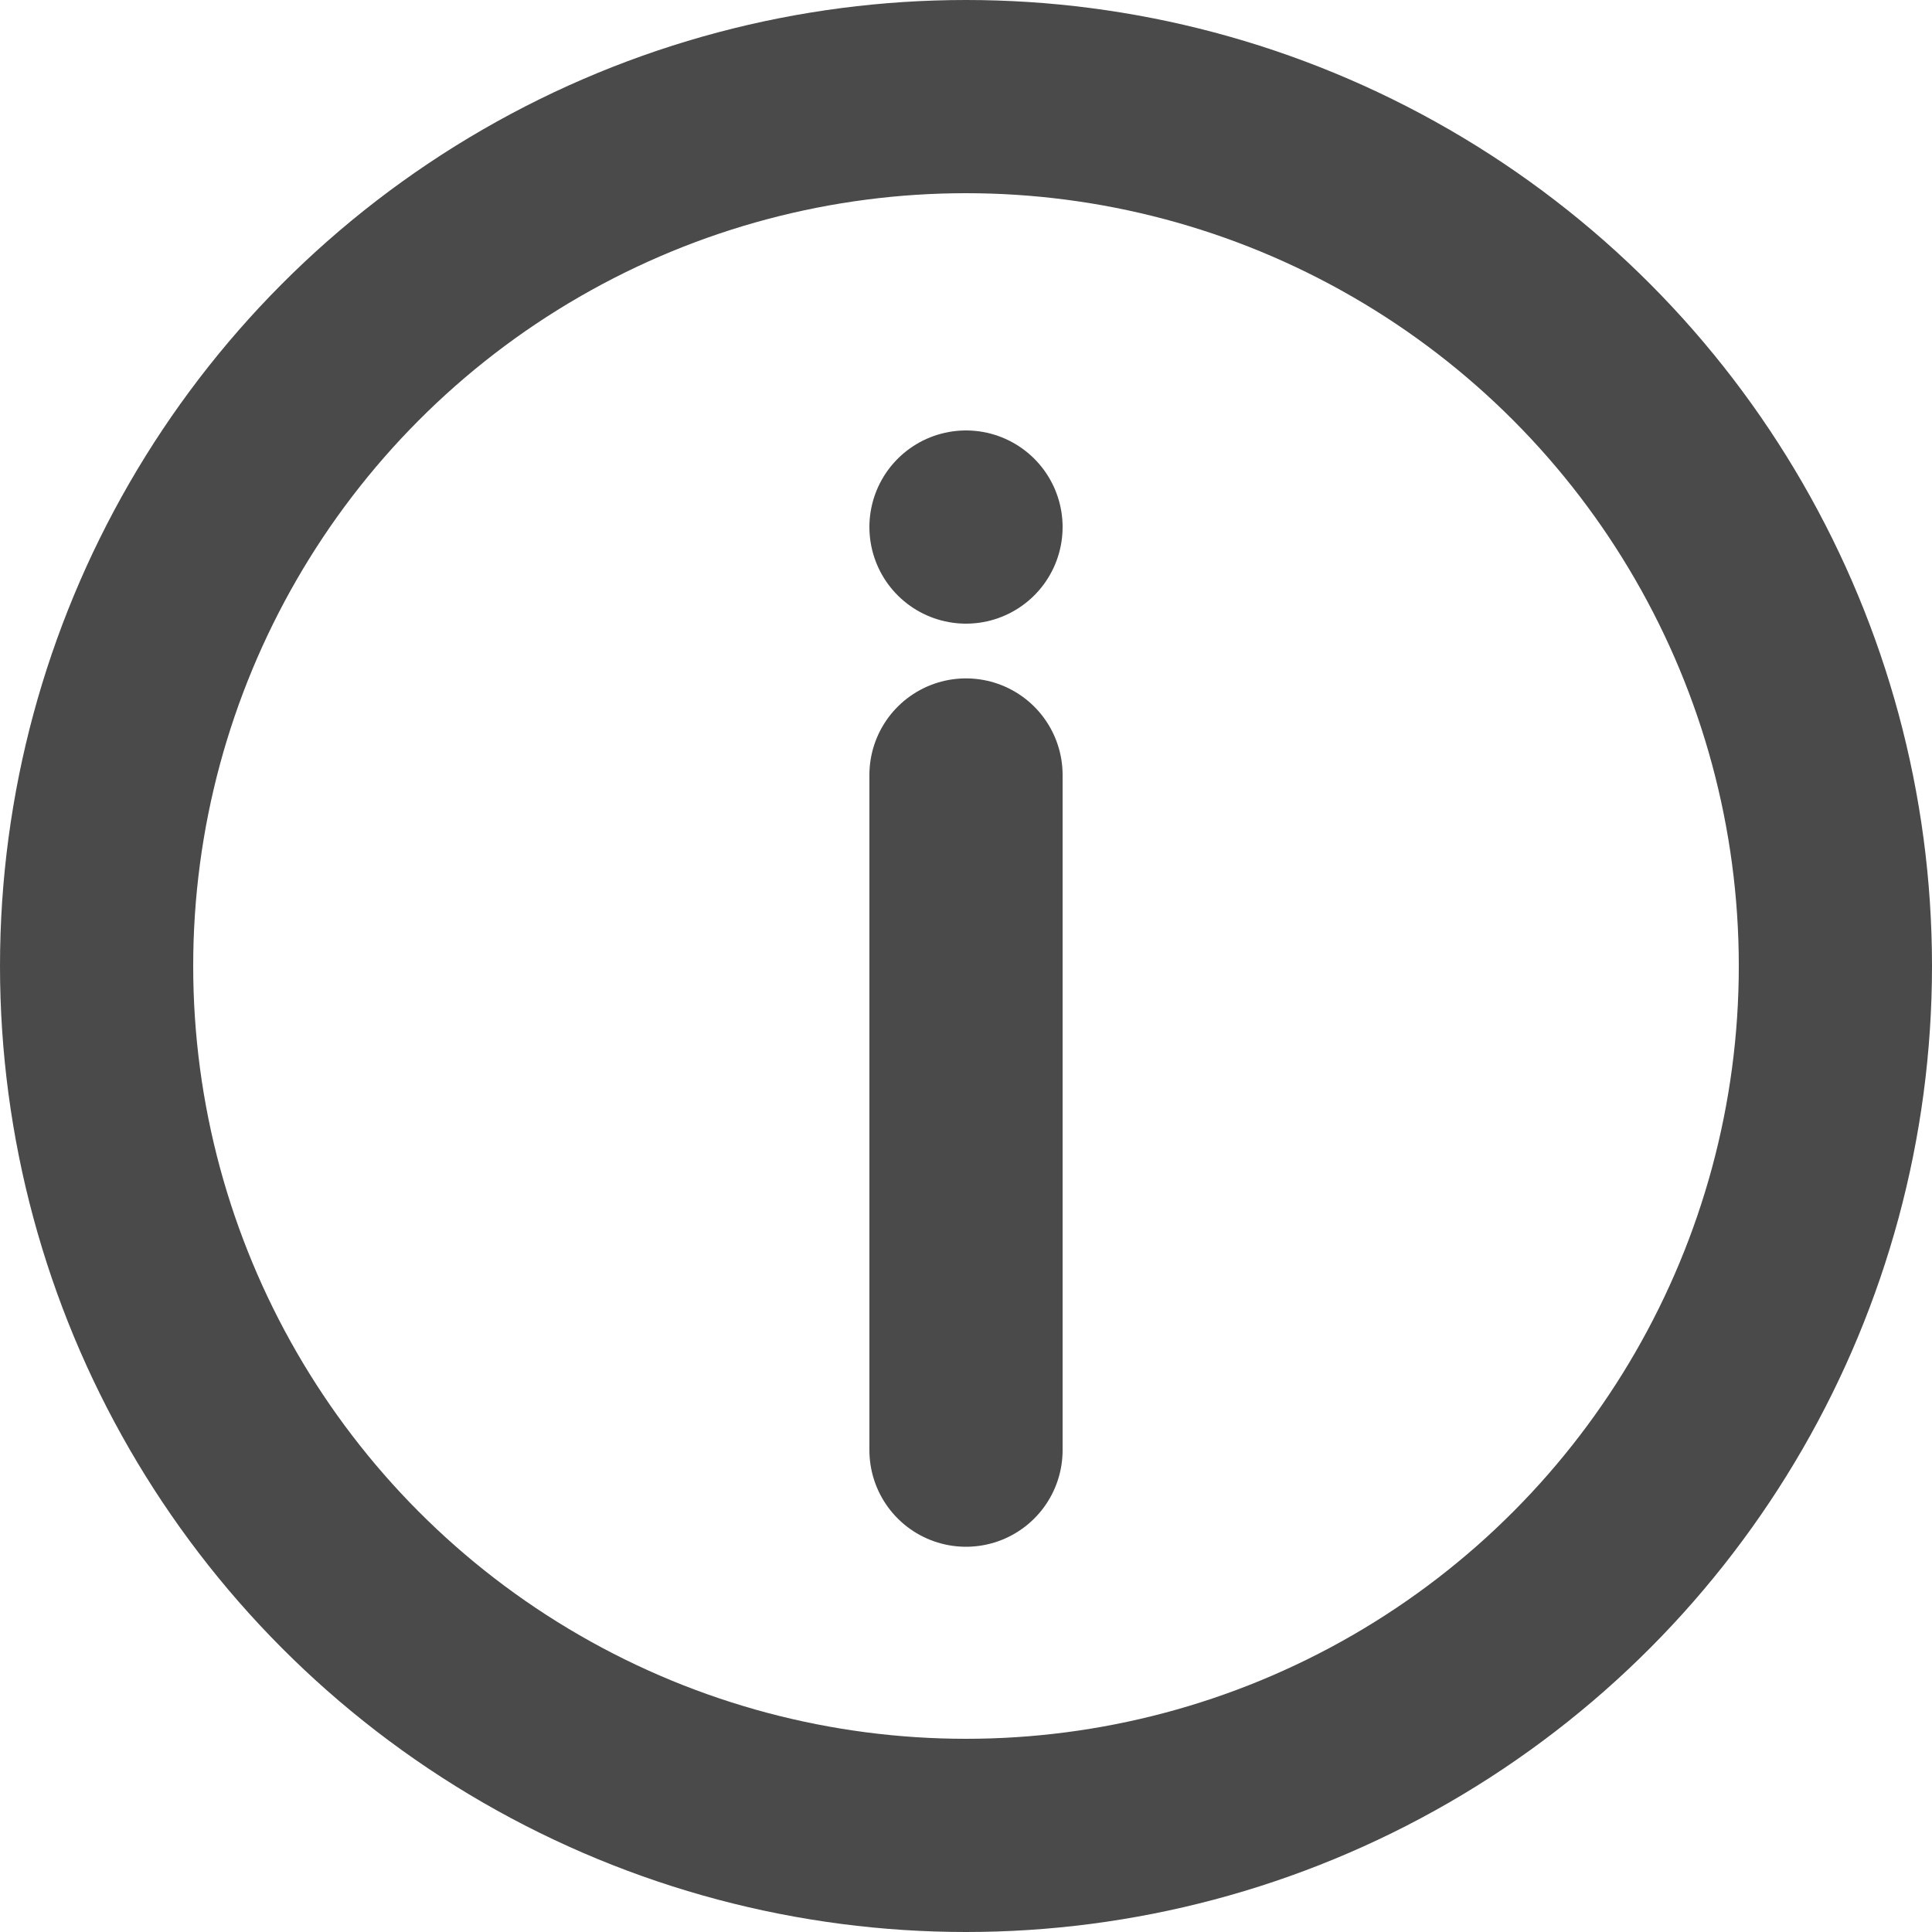 <svg xmlns="http://www.w3.org/2000/svg" width="15" height="15" viewBox="0 0 15 15">
  <g id="Gruppe_147" data-name="Gruppe 147" transform="translate(-637 -2324)">
    <g id="Ellipse_8" data-name="Ellipse 8" transform="translate(637 2324)" fill="none" stroke="#4a4a4a" stroke-width="1.5">
      <circle cx="7.5" cy="7.5" r="7.5" stroke="none"/>
      <circle cx="7.5" cy="7.5" r="6.75" fill="none"/>
    </g>
    <g id="Gruppe_26" data-name="Gruppe 26" transform="translate(9 9.46)">
      <path id="Pfad_75" data-name="Pfad 75" d="M2634.5,2327.869v5.242" transform="translate(-1999 -7.312)" fill="none" stroke="#4a4a4a" stroke-linecap="round" stroke-width="1.5"/>
      <path id="Pfad_266" data-name="Pfad 266" d="M2634.5,2327.873v0" transform="translate(-1999 -9.241)" fill="none" stroke="#4a4a4a" stroke-linecap="round" stroke-width="1.5"/>
    </g>
  </g>
</svg>
